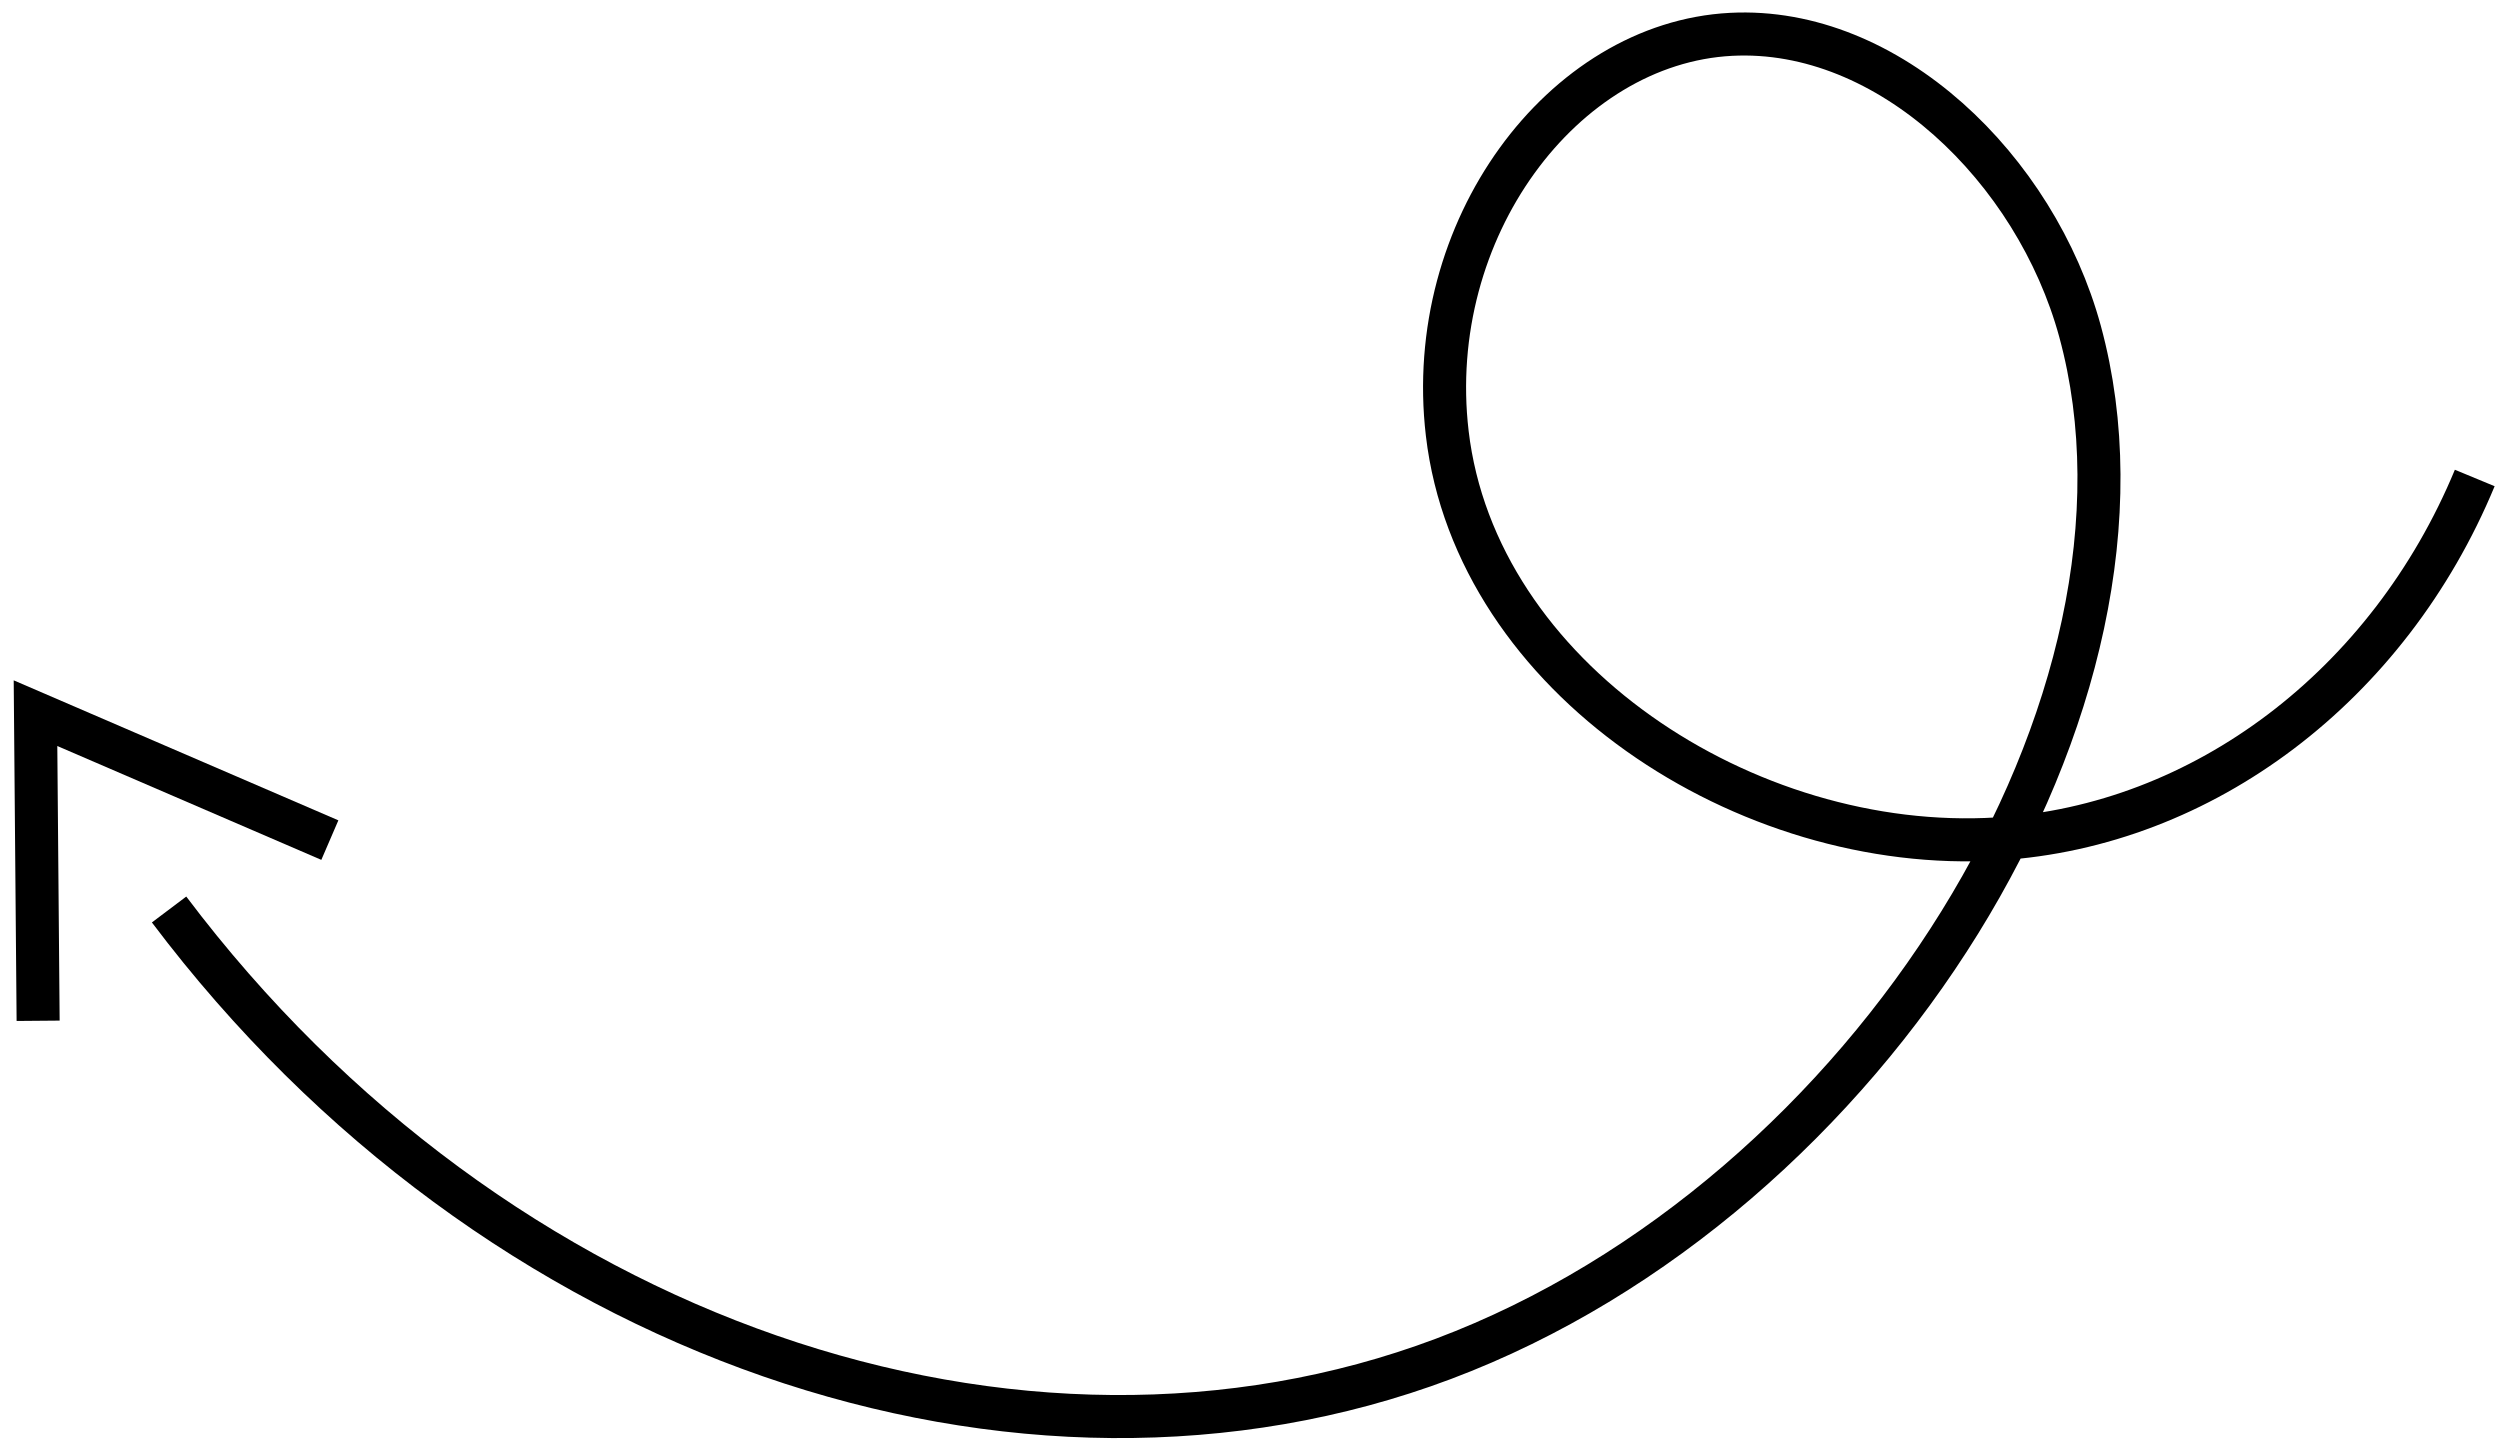 <svg width="144" height="83" viewBox="0 0 144 83" fill="none" xmlns="http://www.w3.org/2000/svg">
<path d="M2.196 58.797L2.045 41.079L18.999 48.39" stroke="black" stroke-width="2.479" stroke-miterlimit="10"/>
<path d="M142.546 27.532C137.592 39.481 126.905 47.586 115.063 48.32C100.57 49.218 85.014 39.035 83.362 24.964C81.983 13.217 90.009 2.482 99.706 1.978C108.798 1.506 117.263 9.745 119.809 19.082C125.581 40.252 107.779 69 83.145 78.269C58.807 87.427 28.512 77.305 9.739 52.387" stroke="black" stroke-width="2.479" stroke-miterlimit="10"/>
</svg>
